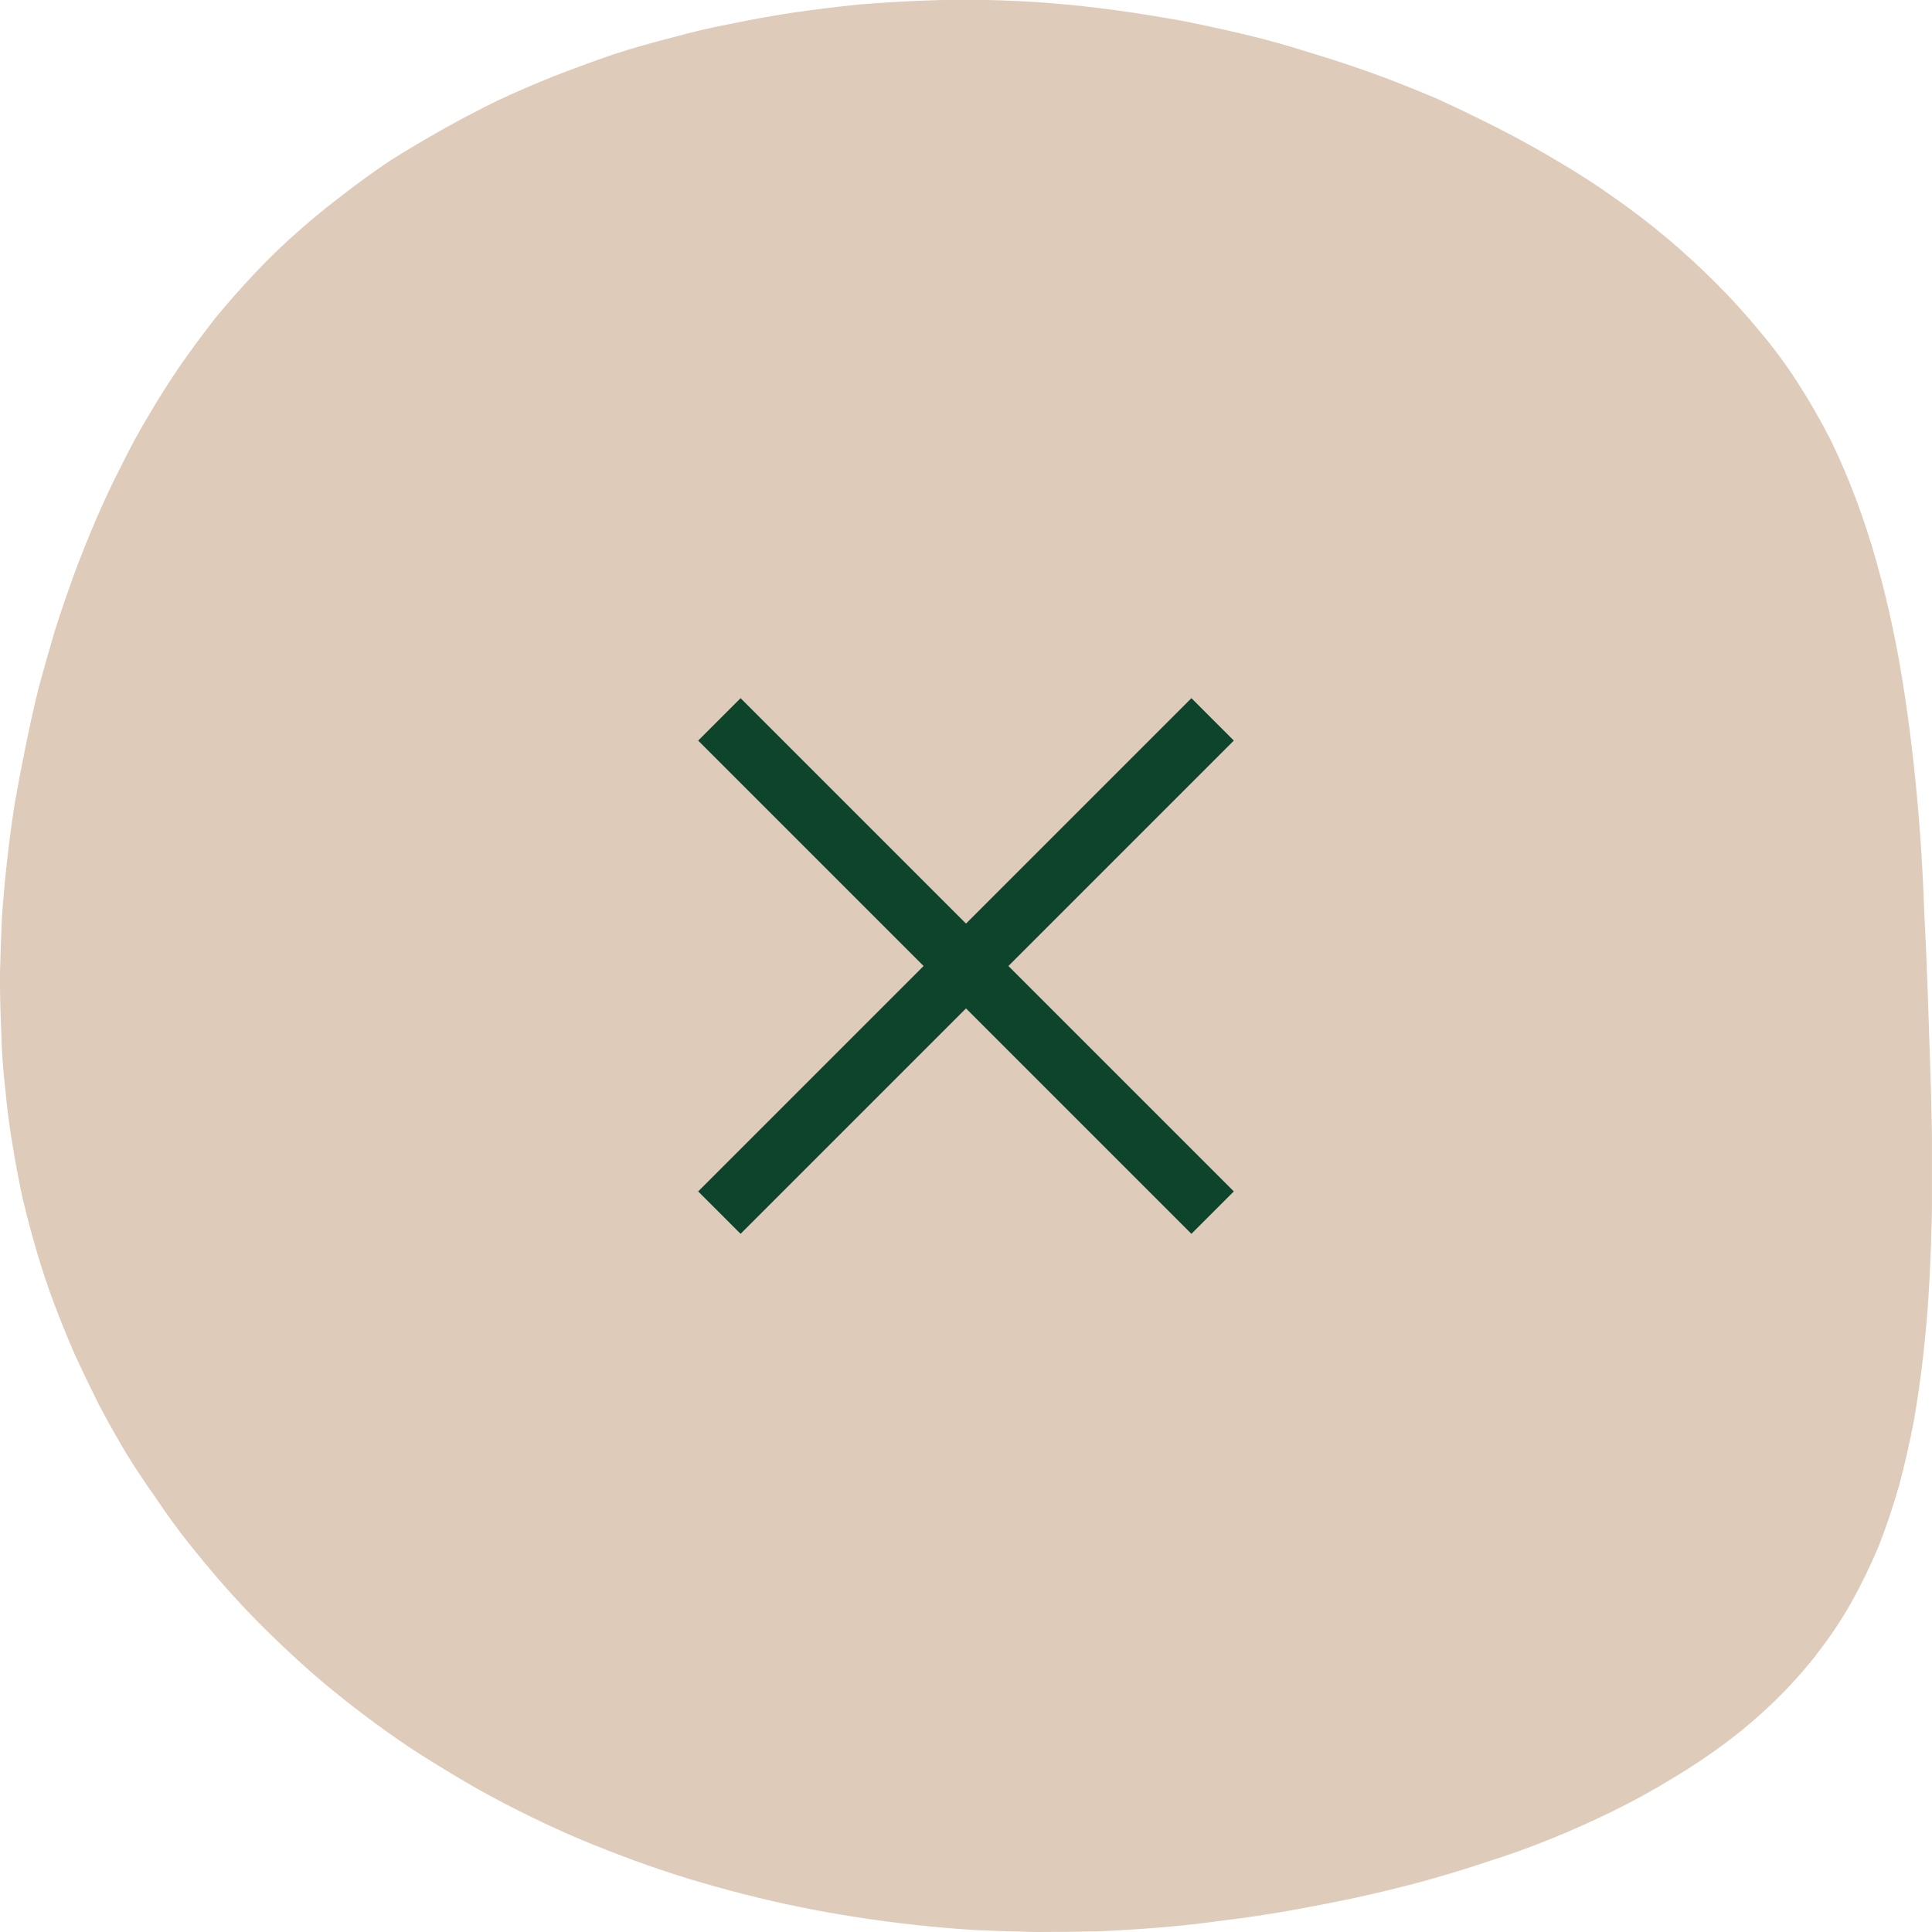<svg fill="none" height="40" viewBox="0 0 40 40" width="40" xmlns="http://www.w3.org/2000/svg" xmlns:xlink="http://www.w3.org/1999/xlink"><mask id="a" height="20" maskUnits="userSpaceOnUse" width="20" x="10" y="10"><path d="m10 10h20v20h-20z" fill="#d9d9d9"/></mask><path clip-rule="evenodd" d="m37.6 34.267c-.267.338-.556.658-.867.96s-.644.587-1 .853c-.355.267-.729.515-1.12.747-.391.24-.795.462-1.213.667s-.844.396-1.28.573c-.436.178-.88.338-1.333.48-.453.151-.907.289-1.36.413-.462.124-.92.235-1.373.333-.462.098-.92.187-1.373.267-.453.08-.902.147-1.347.2-.444.062-.884.111-1.32.147-.435.035-.867.062-1.293.08-.436.009-.862.013-1.28.013-.427-.009-.844-.022-1.253-.04-.418-.027-.831-.062-1.24-.107-.409-.044-.813-.098-1.213-.16s-.795-.133-1.187-.213-.778-.169-1.16-.267c-.382-.098-.764-.204-1.147-.32-.373-.116-.742-.24-1.107-.373-.364-.133-.729-.276-1.093-.427-.356-.151-.707-.311-1.053-.48-.347-.169-.689-.347-1.027-.533-.329-.187-.658-.382-.987-.587-.32-.196-.636-.404-.947-.627s-.618-.453-.92-.693c-.293-.231-.582-.475-.867-.733-.284-.258-.56-.52-.827-.787-.267-.267-.529-.547-.787-.84-.249-.284-.493-.578-.733-.88-.231-.293-.453-.6-.667-.92-.222-.311-.431-.627-.627-.947-.196-.329-.382-.662-.56-1-.169-.338-.333-.68-.493-1.027-.151-.347-.293-.698-.427-1.053-.133-.355-.253-.716-.36-1.08s-.204-.733-.293-1.107c-.08-.373-.151-.751-.213-1.133-.062-.373-.111-.755-.147-1.147-.044-.382-.071-.769-.08-1.16-.018-.382-.027-.773-.027-1.173.009-.391.022-.782.04-1.173.027-.4.062-.795.107-1.187.044-.4.098-.8.16-1.2.071-.4.147-.795.227-1.187.08-.4.169-.8.267-1.2.107-.391.218-.782.333-1.173.124-.391.258-.782.4-1.173.142-.382.293-.76.453-1.133.16-.373.333-.742.52-1.106.178-.364.373-.724.587-1.08.204-.347.422-.689.653-1.027.231-.329.471-.653.72-.973.258-.311.529-.618.813-.92.276-.293.564-.573.867-.84.311-.276.631-.538.96-.787.32-.249.653-.489 1-.72.356-.222.716-.435 1.08-.64.364-.204.738-.4 1.12-.587.382-.178.773-.347 1.173-.507.391-.151.791-.298 1.2-.44.409-.133.827-.253 1.253-.36.418-.116.84-.213 1.267-.293.427-.089.853-.164 1.28-.227.436-.062.871-.116 1.307-.16.435-.036.875-.062 1.32-.08.444-.018.889-.022 1.333-.013.444.009.889.031 1.333.067.445.036.893.084 1.347.147.444.062.889.133 1.333.213.453.089.902.187 1.347.293s.889.231 1.333.373c.445.133.889.28 1.333.44.435.16.871.333 1.307.52.427.196.849.4 1.267.613s.827.44 1.227.68c.409.24.8.493 1.173.76.382.267.747.547 1.093.84.347.293.68.6 1 .92.32.32.622.653.907 1.0.284.338.547.693.787 1.067.24.373.462.76.667 1.16.196.4.373.813.533 1.24.16.427.302.862.427 1.307.124.444.236.898.333 1.36.098.462.182.933.253 1.413.071.471.133.955.187 1.453.053.489.098.982.133 1.48.036.507.062 1.013.08 1.52.027.507.049 1.018.067 1.533.018.515.035 1.031.053 1.546s.031 1.031.04 1.546v1.533c-.009.507-.027 1.009-.053 1.506-.027.498-.067.987-.12 1.466-.053.48-.12.951-.2 1.413-.089.462-.191.911-.307 1.347-.124.435-.267.858-.427 1.267-.169.4-.36.791-.573 1.173-.213.373-.453.729-.72 1.067z" fill="#dfcbba" fill-rule="evenodd"/><g mask="url(#a)"><path d="m15.333 25.545-.878-.878 4.667-4.667-4.667-4.667.878-.878 4.667 4.667 4.667-4.667.878.878-4.667 4.667 4.667 4.667-.878.878-4.667-4.667z" fill="#0e442b"/></g></svg>